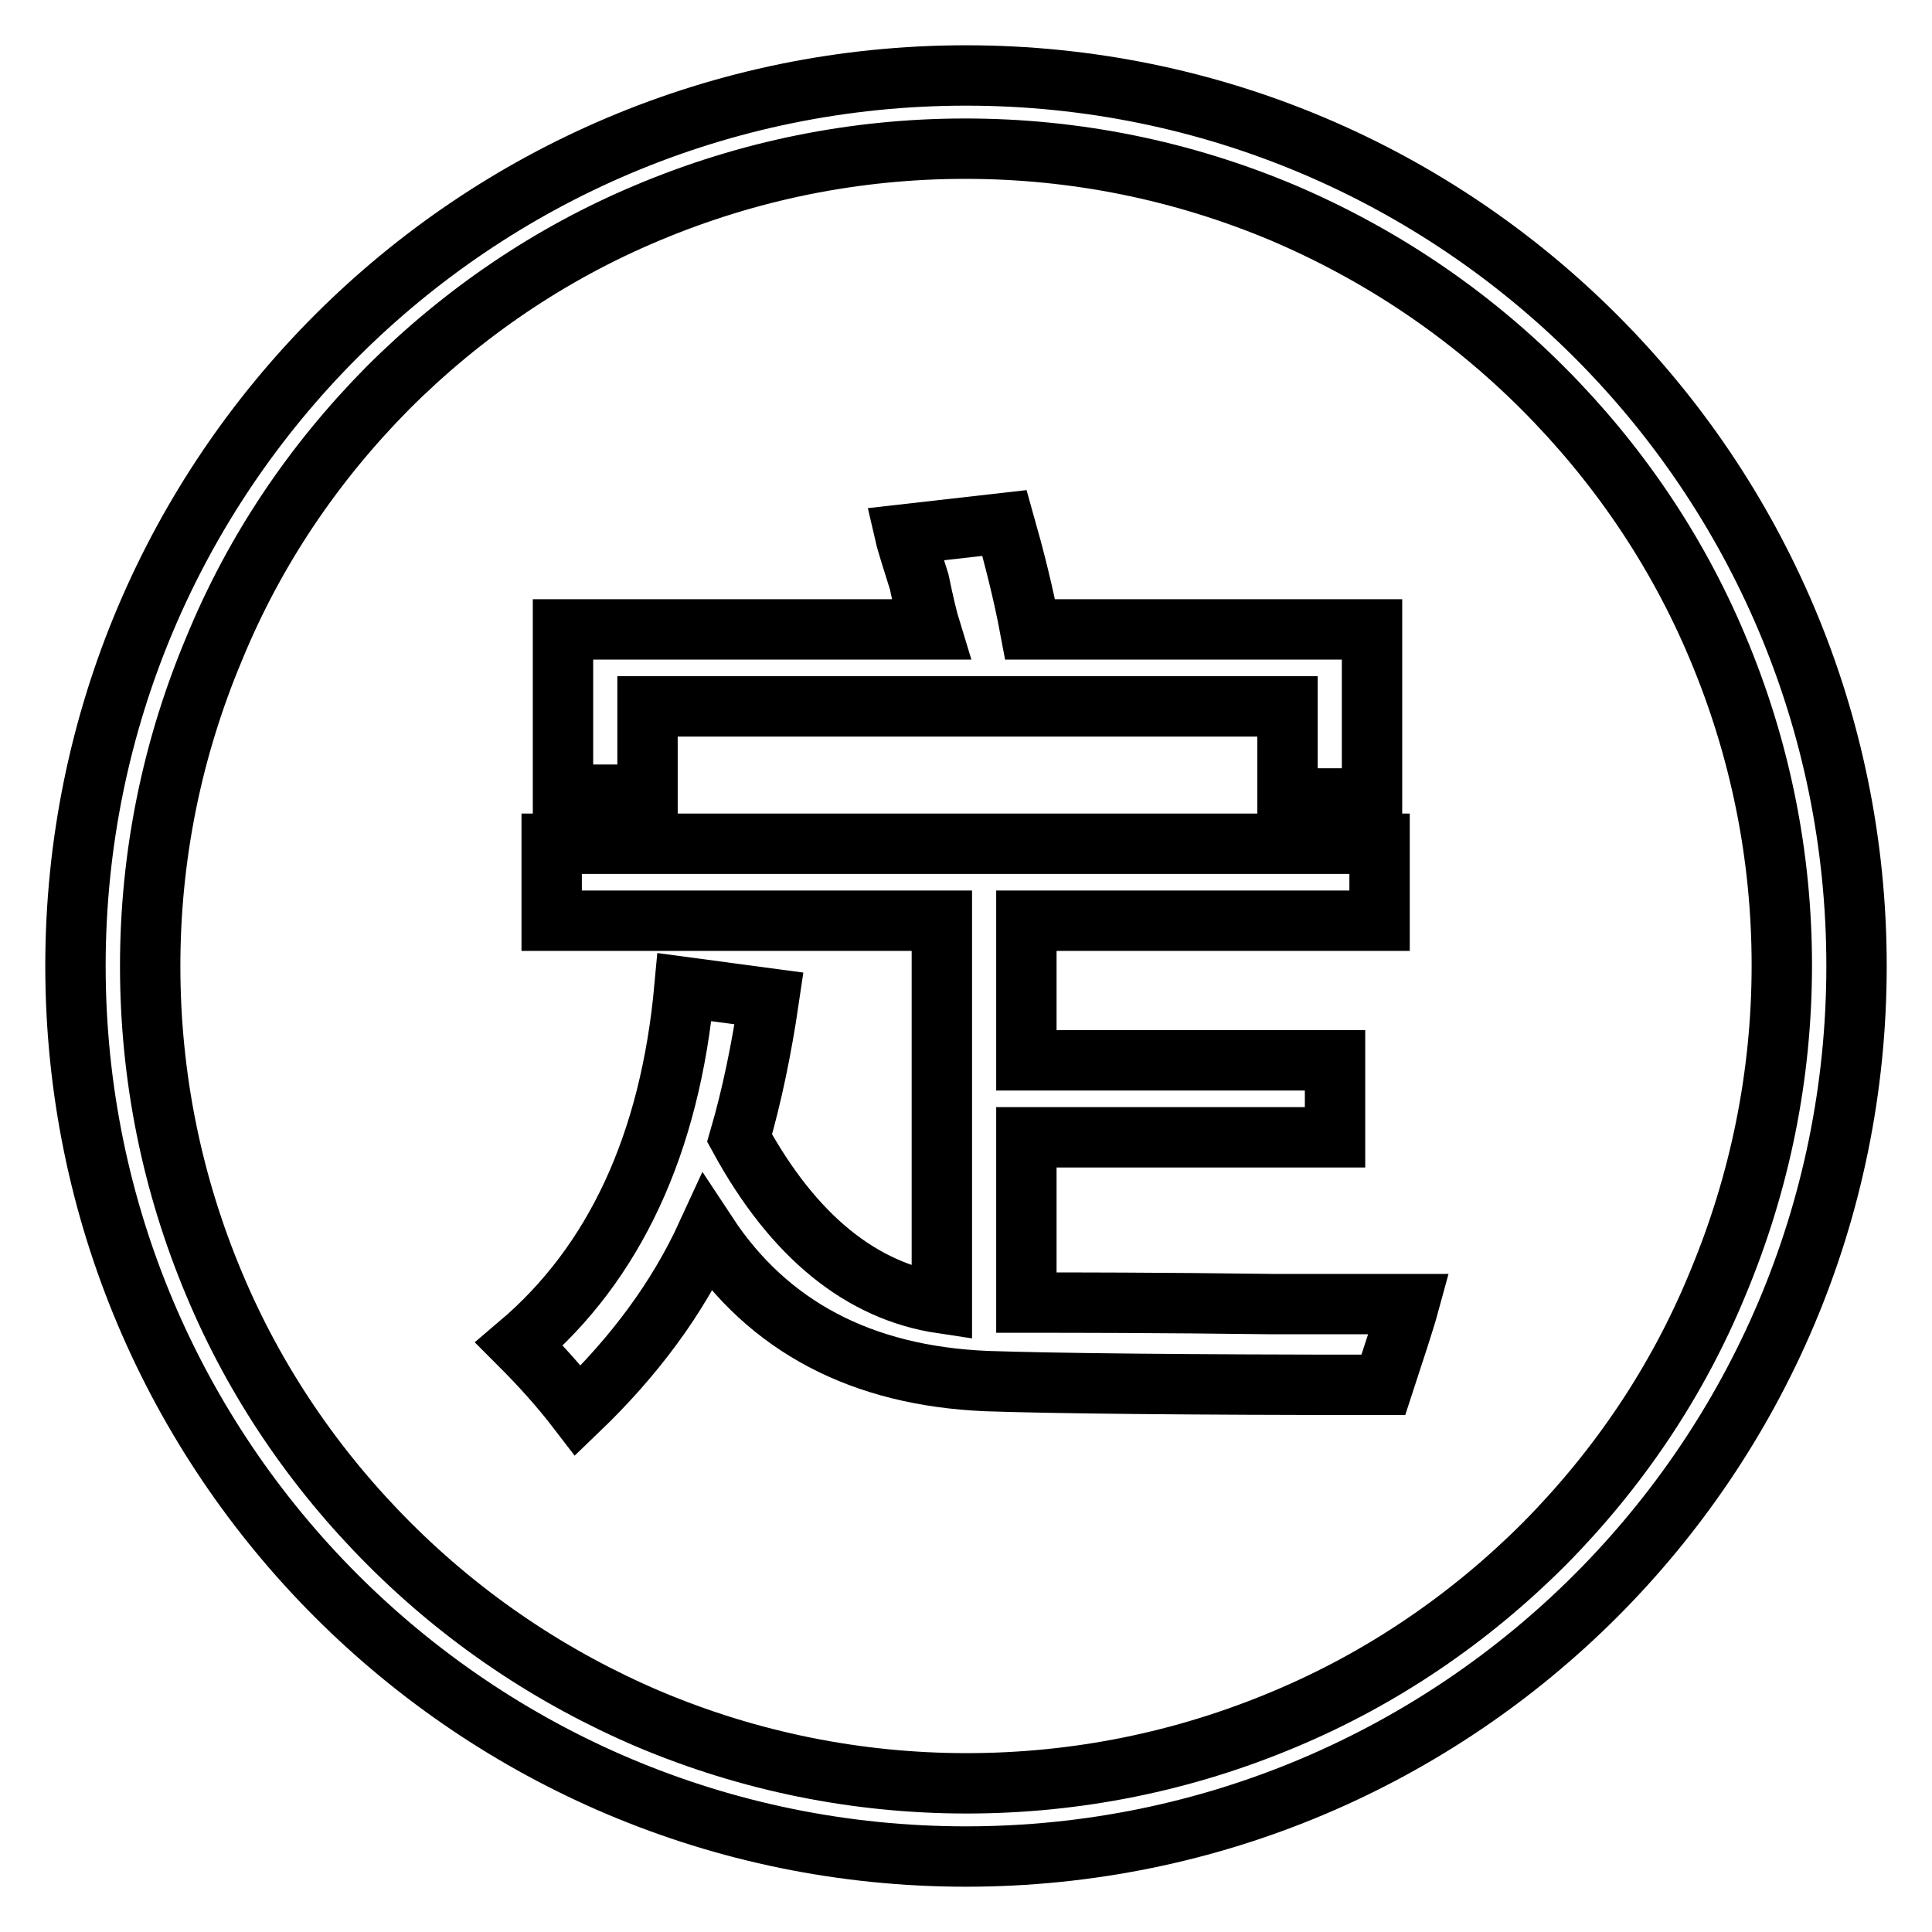 <?xml version="1.0" encoding="utf-8"?>
<!-- Svg Vector Icons : http://www.onlinewebfonts.com/icon -->
<!DOCTYPE svg PUBLIC "-//W3C//DTD SVG 1.1//EN" "http://www.w3.org/Graphics/SVG/1.1/DTD/svg11.dtd">
<svg version="1.1" xmlns="http://www.w3.org/2000/svg" xmlns:xlink="http://www.w3.org/1999/xlink" x="0px" y="0px" viewBox="0 0 256 256" enable-background="new 0 0 256 256" xml:space="preserve">
<g> <path stroke-width="8" fill-opacity="0" stroke="#000000"  d="M128,10C62.8,10,10,62.8,10,128c0,65.2,52.8,118,118,118c65.2,0,118-52.8,118-118C246,62.8,193.2,10,128,10 L128,10z M204.6,204.6c-9.9,9.9-21.5,17.8-34.4,23.2c-13.3,5.6-27.5,8.5-42.1,8.5c-14.6,0-28.8-2.9-42.1-8.5 c-12.9-5.5-24.5-13.3-34.4-23.2c-9.9-9.9-17.8-21.5-23.2-34.4c-5.6-13.3-8.5-27.5-8.5-42.2c0-14.6,2.9-28.8,8.5-42.1 C33.7,73,41.5,61.4,51.4,51.4c9.9-9.9,21.5-17.8,34.4-23.2c13.3-5.6,27.5-8.5,42.1-8.5c14.6,0,28.8,2.9,42.1,8.5 c12.9,5.5,24.5,13.3,34.4,23.2c9.9,9.9,17.8,21.5,23.2,34.4c5.6,13.3,8.5,27.5,8.5,42.1c0,14.6-2.9,28.8-8.5,42.2 C222.3,183,214.5,194.6,204.6,204.6L204.6,204.6z"/> <path stroke-width="8" fill-opacity="0" stroke="#000000"  d="M85.8,93.6h84.8v12.2h11.2V83.4h-45.3c-0.9-4.8-2.1-9.5-3.4-14.1l-13.2,1.5c0.3,1.3,1,3.4,1.9,6.3 c0.6,2.9,1.1,5,1.5,6.3H74.6v21.9h11.2V93.6z M136,172.6v-21.9h40.9v-10.2H136v-18.5h46.8v-10.2H73.1v10.2h51.7v50.7 c-10.7-1.6-19.7-8.9-26.8-21.9c1.6-5.5,2.9-11.7,3.9-18.5l-11.2-1.5c-1.9,20.8-9.3,36.6-21.9,47.3c2.9,2.9,5.5,5.8,7.8,8.8 c7.5-7.2,13.2-14.9,17.1-23.4c8.1,12.3,20.5,18.8,37,19.5c8.8,0.3,26.3,0.5,52.6,0.5c1.6-4.9,2.8-8.5,3.4-10.7h-18 C153.1,172.6,142.2,172.6,136,172.6L136,172.6z"/></g>
</svg>